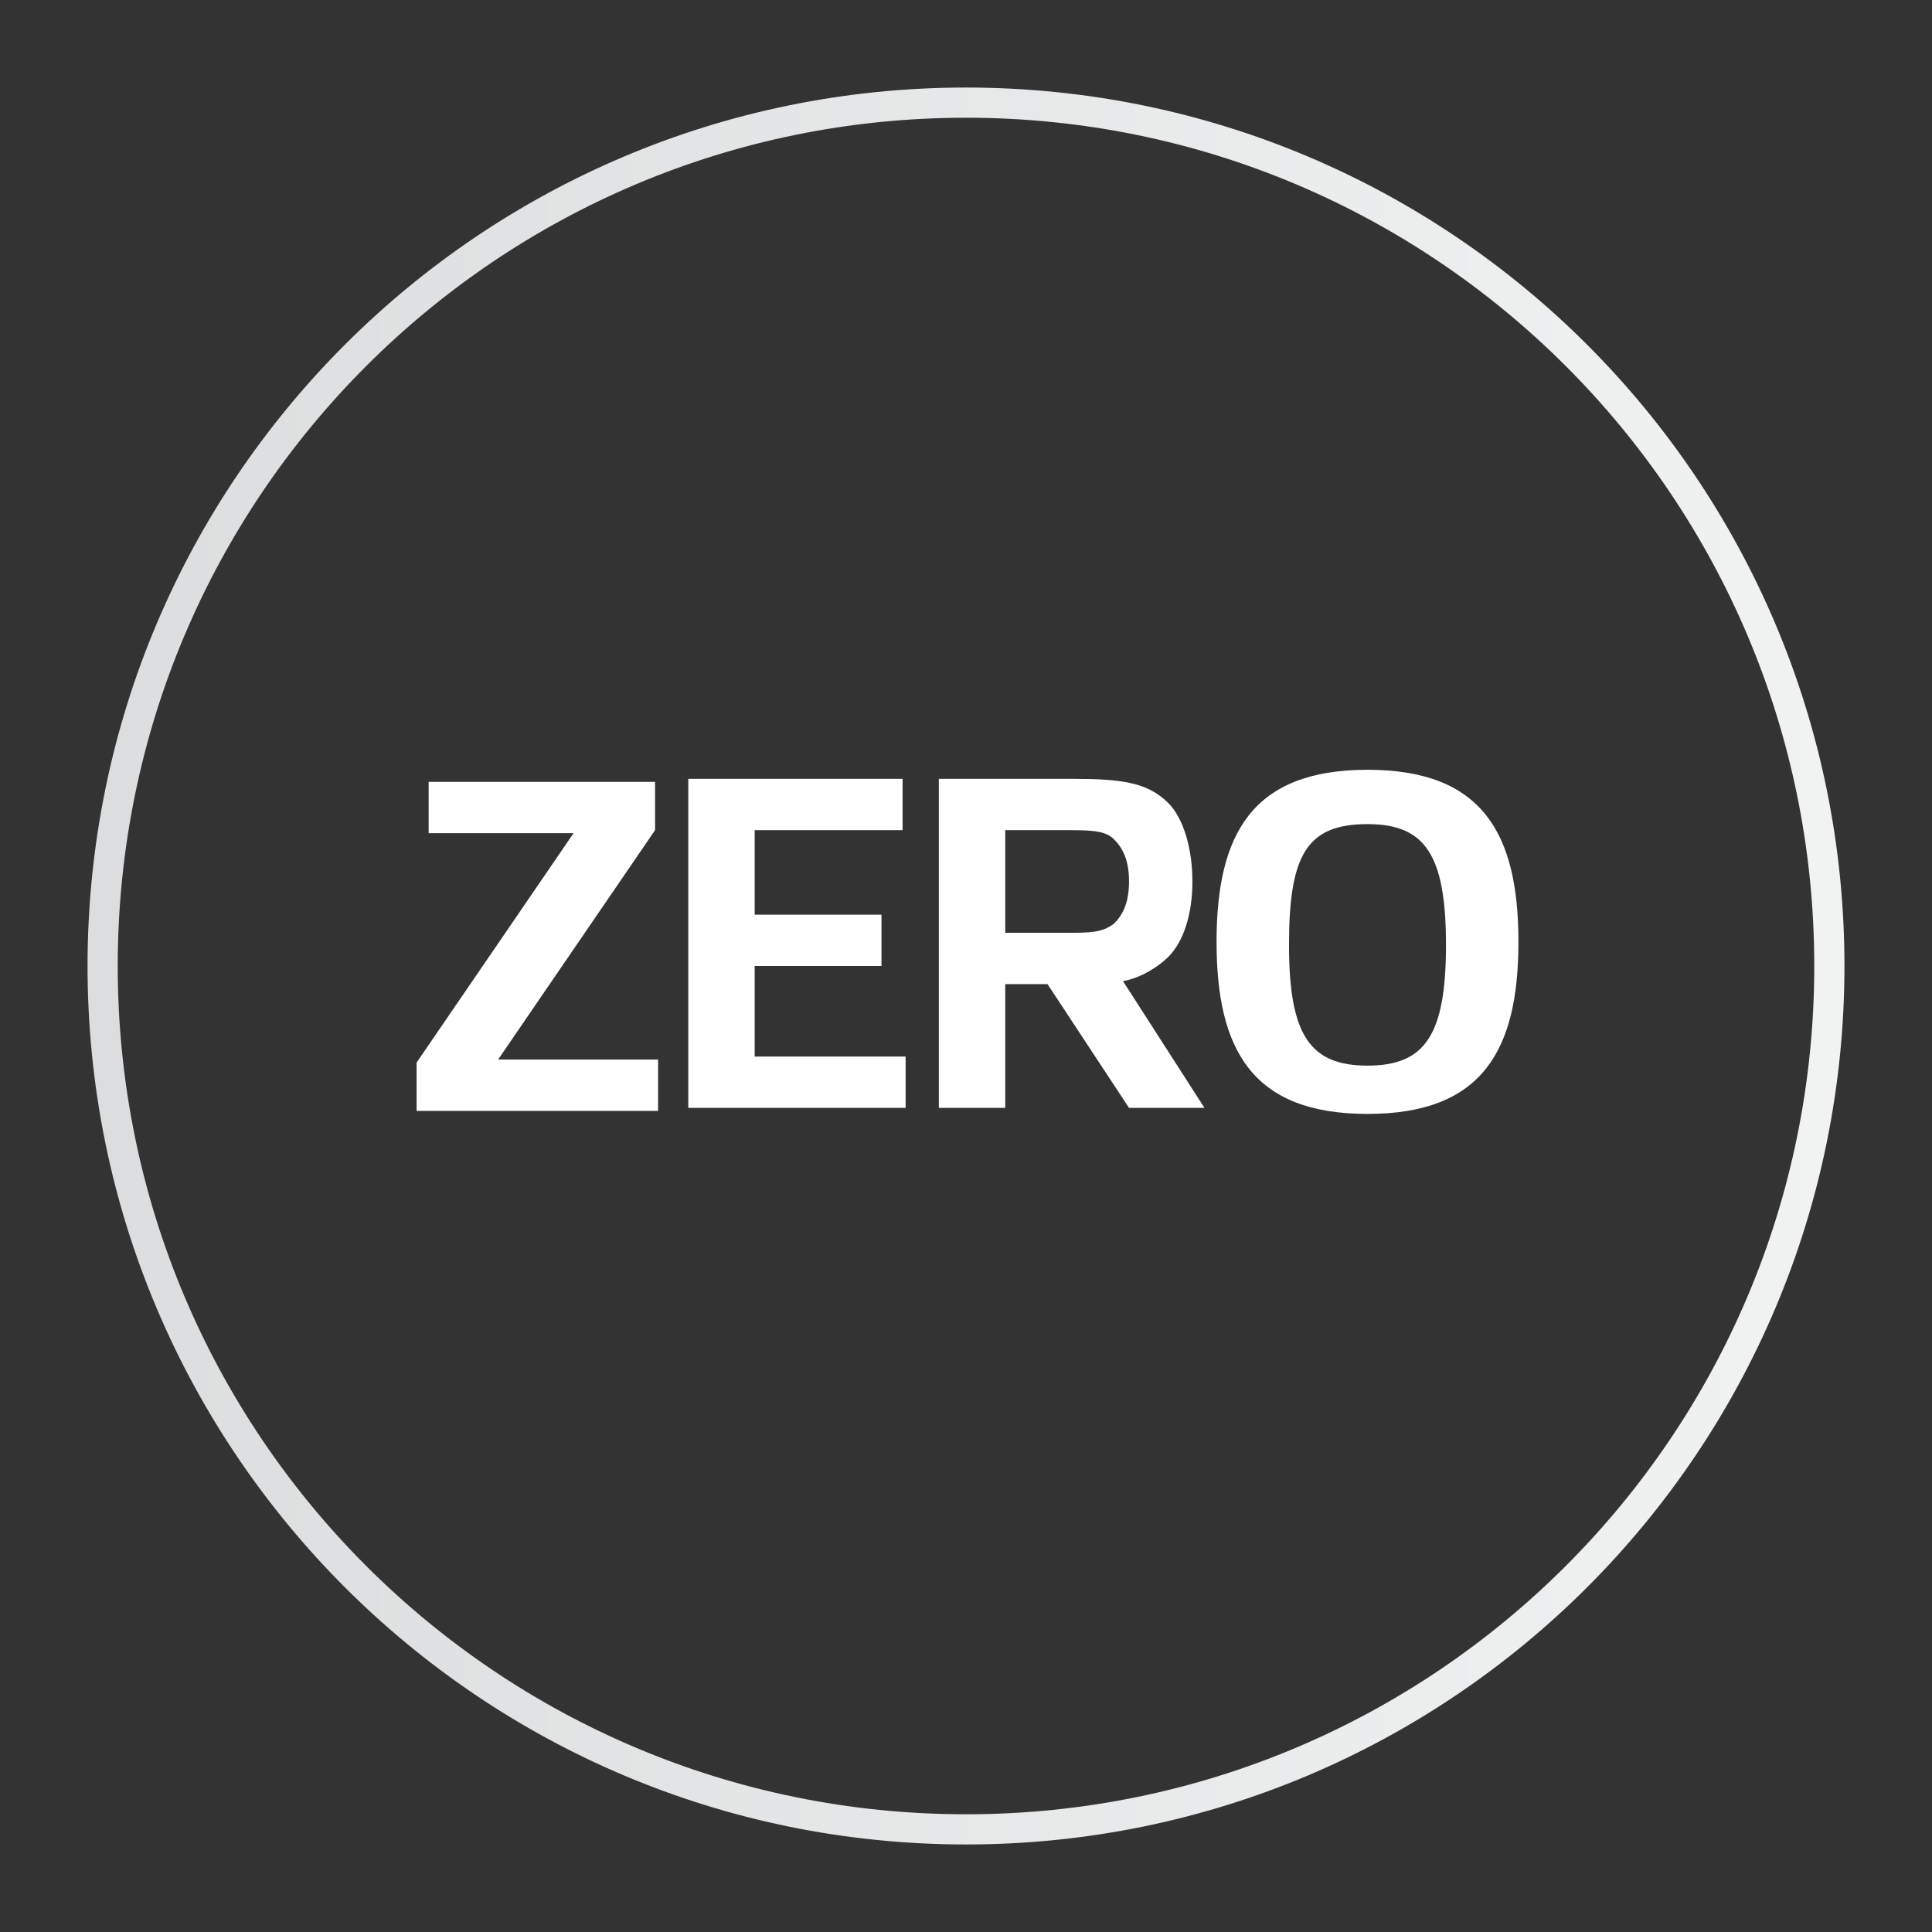 <?xml version="1.0" encoding="UTF-8"?>
<svg id="Layer_1" xmlns="http://www.w3.org/2000/svg" xmlns:xlink="http://www.w3.org/1999/xlink" version="1.1" viewBox="0 0 64 64" width="64" height="64">
  <rect x="0" y="0" width="64" height="64" fill="#333333" stroke="none"/>
  <!-- Generator: Adobe Illustrator 29.8.1, SVG Export Plug-In . SVG Version: 2.1.1 Build 2)  -->
  <defs>
    <style>
      .st0 {
        isolation: isolate;
      }

      .st1 {
        fill: #fff;
      }

      .st2 {
        fill: none;
        stroke: url(#linear-gradient);
      }
    </style>
    <linearGradient id="linear-gradient" x1="2.9" y1="32" x2="61.1" y2="32" gradientTransform="translate(0 64) scale(1 -1)" gradientUnits="userSpaceOnUse">
      <stop offset="0" stop-color="#dcddde"/>
      <stop offset="1" stop-color="#f1f2f2"/>
    </linearGradient>
  </defs>
  <g id="thin">
    <path class="st2" d="M32,60.6h0c15.8,0,28.6-12.8,28.6-28.6S47.8,3.4,32,3.4,3.4,16.2,3.4,32s12.8,28.6,28.6,28.6h0c-15.8,0-28.6-12.8-28.6-28.6,0-15.8,12.8-28.6,28.6-28.6s28.6,12.8,28.6,28.6-12.8,28.6-28.6,28.6h0Z"/>
  </g>
  <g id="Layer_11" data-name="Layer_1">
    <g class="st0">
      <g class="st0">
        <path class="st1" d="M13.8,36.7v-1.5l5.2-7.6h0s-4.8,0-4.8,0v-1.7h7.5v1.6l-5.2,7.6h0s5.3,0,5.3,0v1.7h-8Z"/>
        <path class="st1" d="M30.1,36.7h-7.3v-10.9h7.1v1.7h-4.9v2.8h4.2v1.7h-4.2v3h5v1.7Z"/>
        <path class="st1" d="M31.1,36.7v-10.9h4.4c1.6,0,2.5.1,3.2.8.5.5.8,1.5.8,2.6s-.3,2-.8,2.5c-.3.3-.9.7-1.5.8l2.7,4.2h-2.5l-2.7-4.1h-1.4v4.1h-2.2ZM33.3,27.6v3.3h2c.8,0,1.2,0,1.6-.3.3-.3.5-.7.5-1.4s-.2-1.1-.5-1.4c-.3-.3-.8-.3-1.6-.3h-2Z"/>
      </g>
      <g class="st0">
        <path class="st1" d="M45.3,36.9c-3.8,0-5-2.1-5-5.7s1.2-5.7,5-5.7,5,2.1,5,5.7-1.2,5.7-5,5.7ZM45.3,27.3c-2,0-2.6,1-2.6,4s.7,4,2.6,4,2.6-1,2.6-4-.7-4-2.6-4Z"/>
      </g>
    </g>
  </g>
</svg>